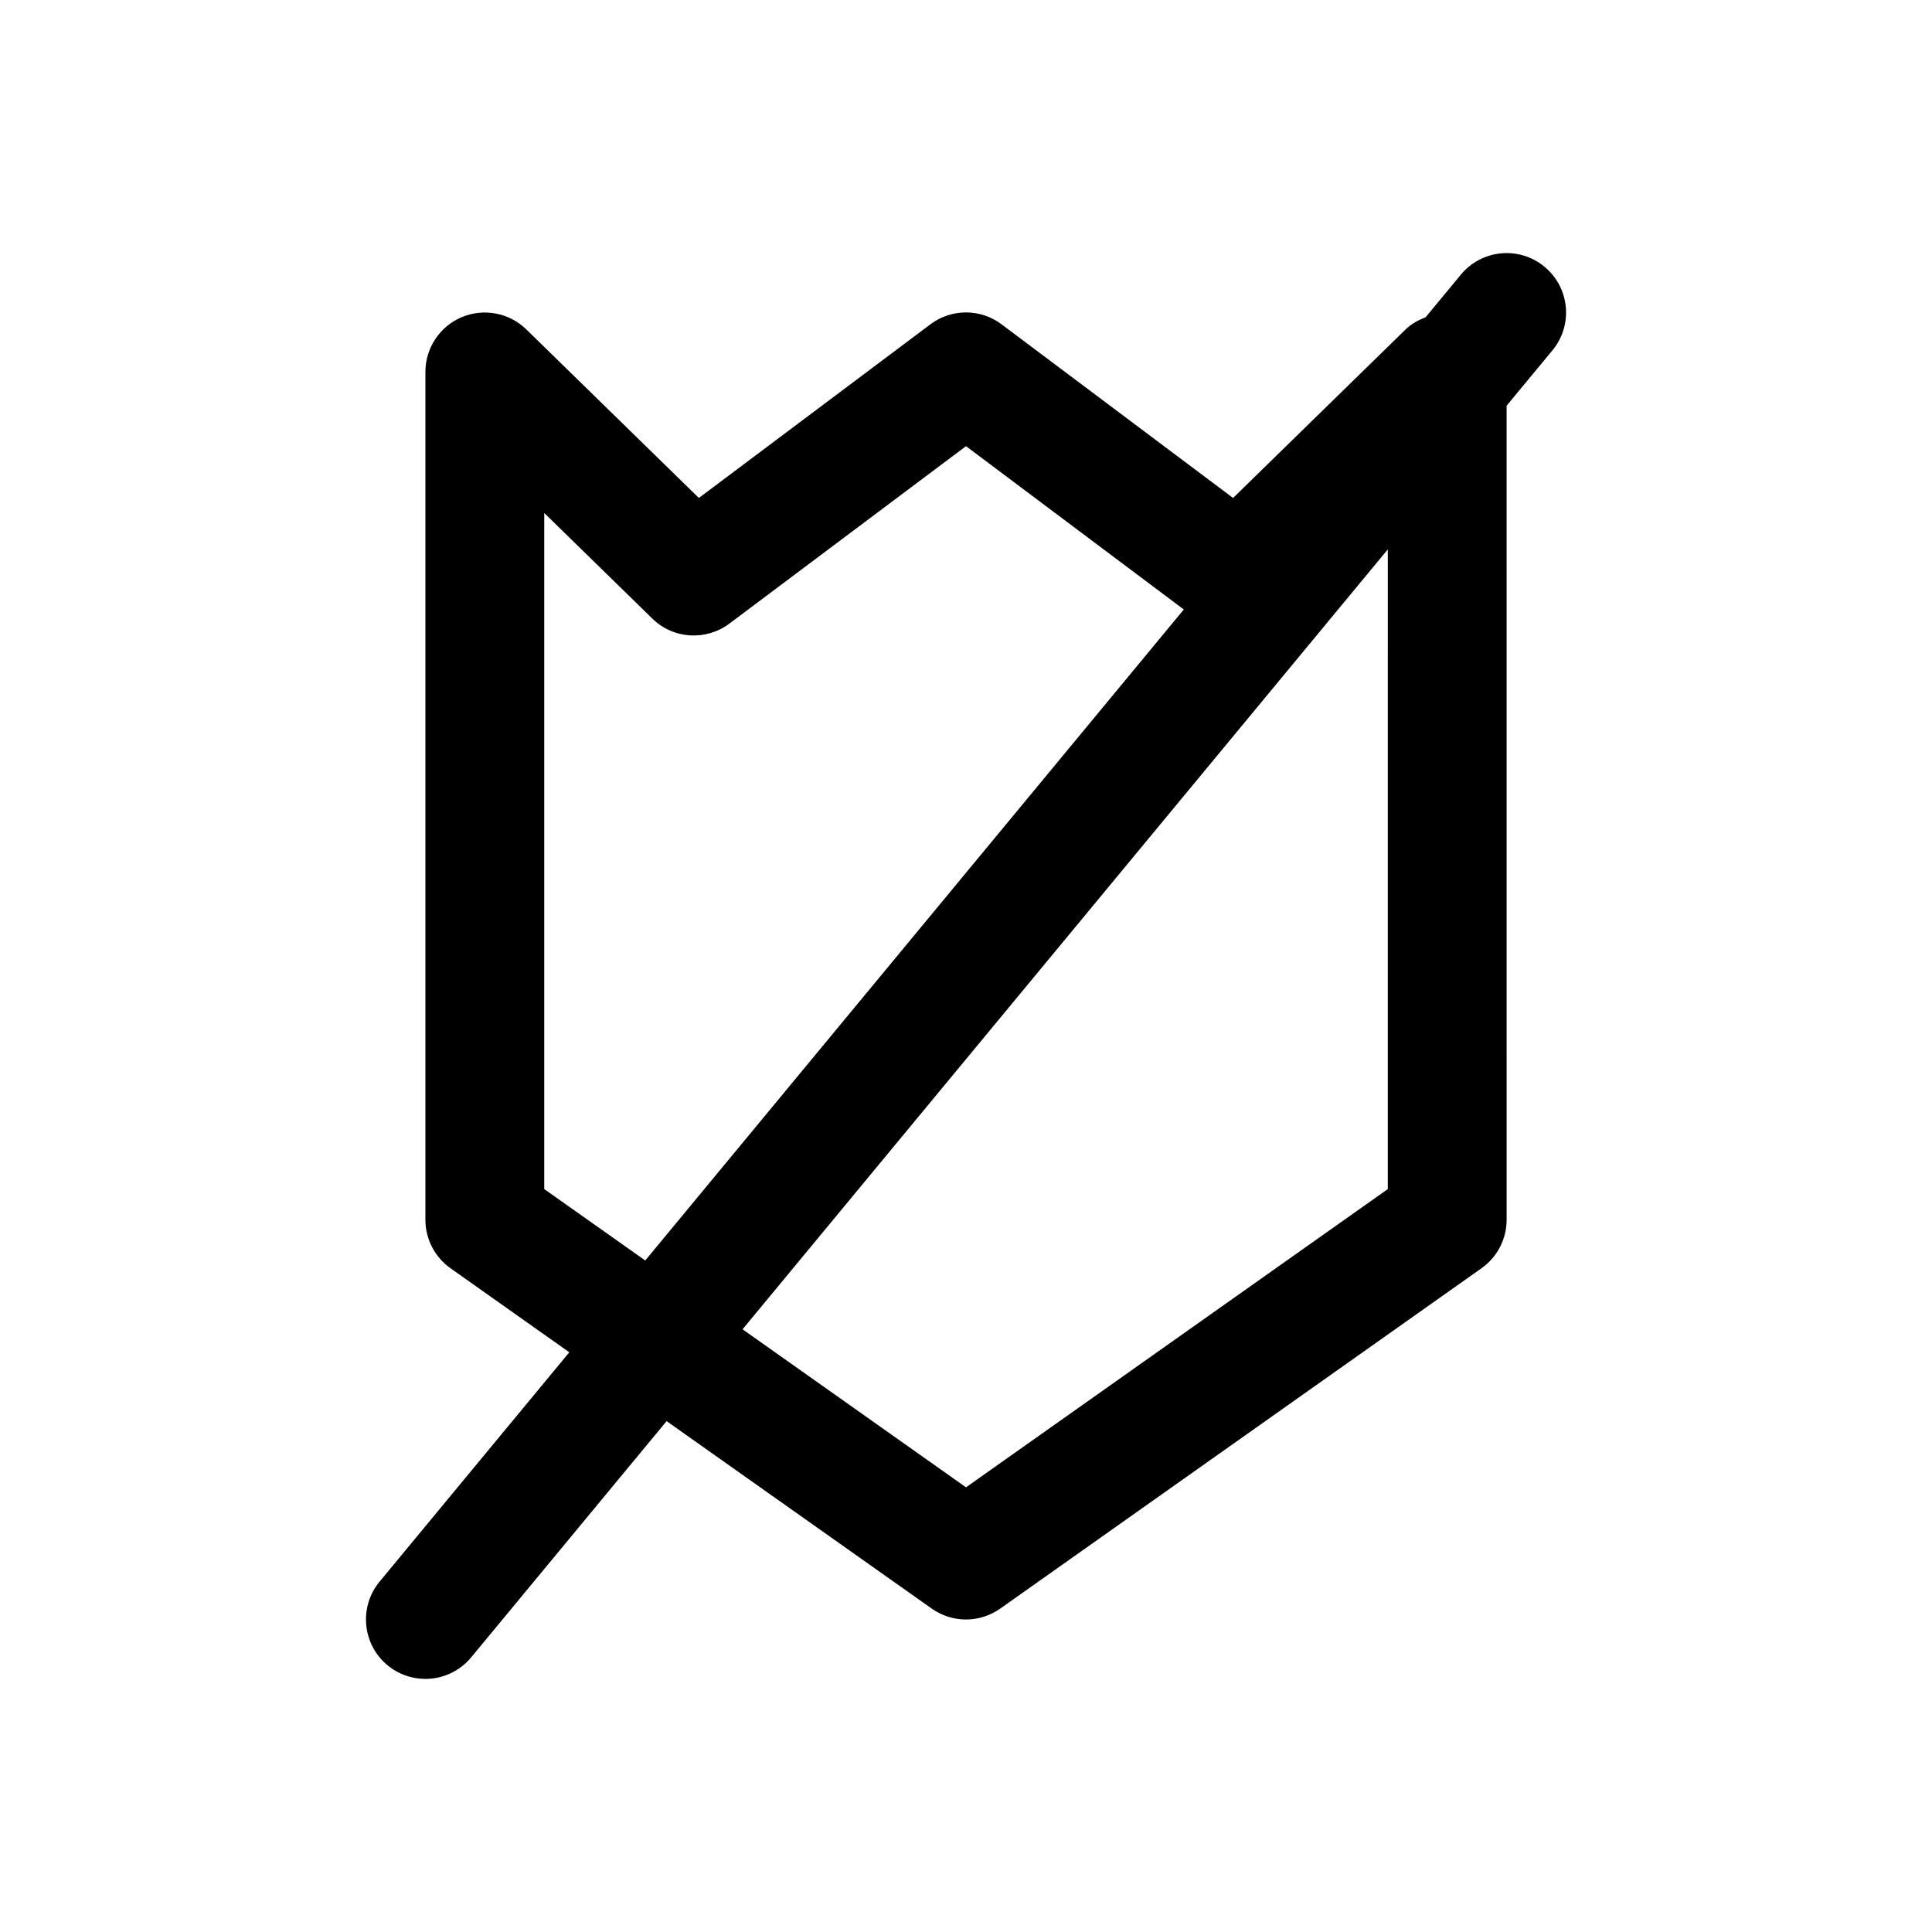 <?xml version="1.0" encoding="UTF-8"?>
<!-- The Best Svg Icon site in the world: iconSvg.co, Visit us! https://iconsvg.co -->
<svg fill="#000000" width="800px" height="800px" version="1.1" viewBox="144 144 512 512" xmlns="http://www.w3.org/2000/svg">
 <path d="m246.71 585.32c2.93 2.426 6.484 3.606 10.012 3.606 4.535 0 9.02-1.953 12.137-5.699l51.797-62.613 70.25 49.672c2.727 1.922 5.906 2.898 9.09 2.898 3.18 0 6.359-0.977 9.086-2.898l127.53-90.184c4.188-2.961 6.66-7.746 6.66-12.848l-0.004-215.74 12.137-14.656c5.559-6.707 4.598-16.641-2.094-22.168-6.738-5.574-16.656-4.582-22.168 2.094l-9.336 11.289c-1.918 0.738-3.762 1.73-5.305 3.227l-45.723 44.664-61.336-46.004c-5.59-4.219-13.305-4.219-18.895 0l-61.34 46.004-45.719-44.664c-4.535-4.422-11.273-5.699-17.113-3.258-5.84 2.457-9.637 8.188-9.637 14.516v224.7c0 5.102 2.488 9.902 6.66 12.848l31.473 22.262-50.27 60.773c-5.543 6.703-4.598 16.641 2.109 22.18zm265.07-126.2-111.78 79.035-59.215-41.879 171-206.69zm-223.55 0v-179.17l28.621 27.961c5.543 5.465 14.234 6 20.453 1.34l62.695-47.012 57.719 43.281-142.72 172.52z"/>
</svg>